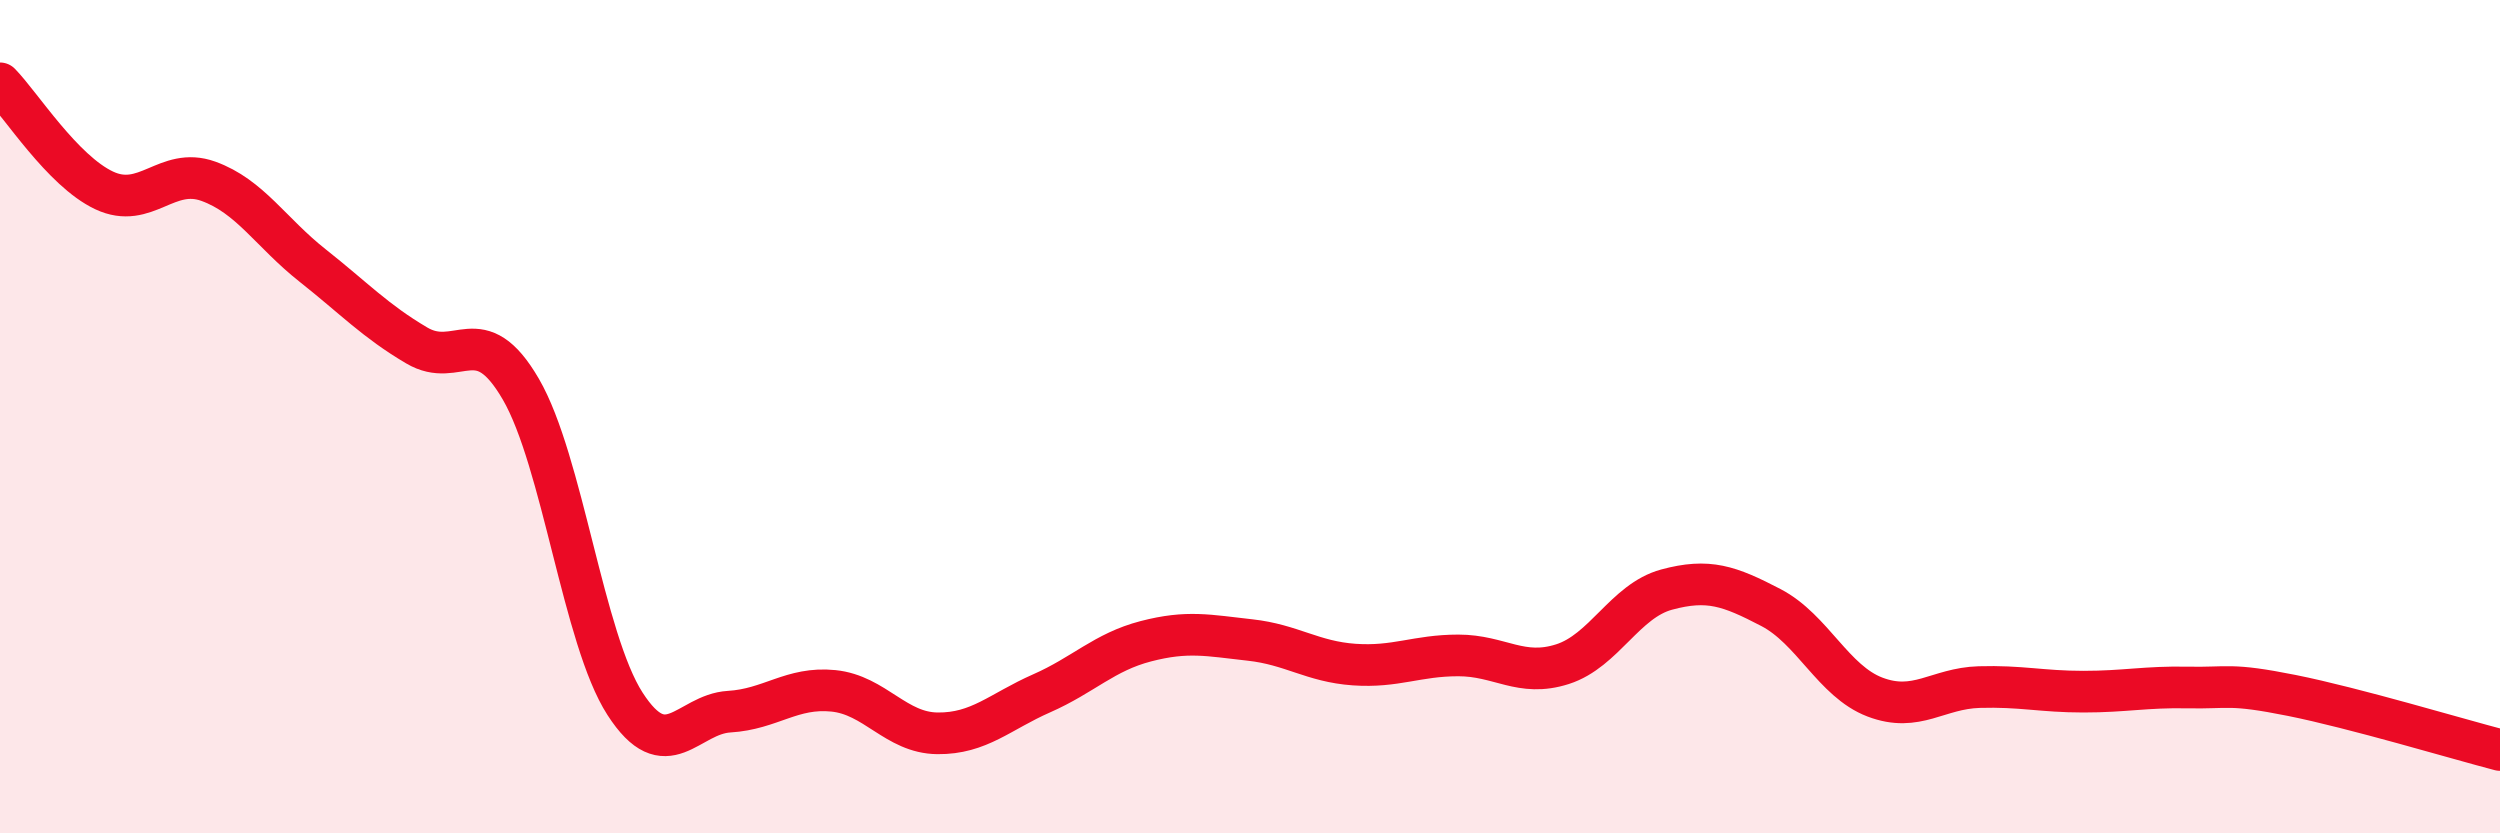 
    <svg width="60" height="20" viewBox="0 0 60 20" xmlns="http://www.w3.org/2000/svg">
      <path
        d="M 0,2 C 0.5,2.51 1.5,4.1 2.5,4.57 C 3.5,5.04 4,3.99 5,4.35 C 6,4.71 6.5,5.58 7.5,6.37 C 8.5,7.16 9,7.7 10,8.29 C 11,8.88 11.5,7.62 12.5,9.34 C 13.5,11.06 14,15.34 15,16.89 C 16,18.44 16.5,17.14 17.5,17.08 C 18.5,17.02 19,16.48 20,16.58 C 21,16.68 21.5,17.59 22.5,17.6 C 23.5,17.61 24,17.08 25,16.64 C 26,16.2 26.5,15.65 27.5,15.39 C 28.5,15.13 29,15.25 30,15.36 C 31,15.47 31.5,15.88 32.5,15.95 C 33.5,16.02 34,15.73 35,15.73 C 36,15.73 36.5,16.26 37.5,15.94 C 38.5,15.62 39,14.42 40,14.15 C 41,13.88 41.5,14.06 42.5,14.58 C 43.5,15.1 44,16.35 45,16.73 C 46,17.11 46.5,16.52 47.5,16.49 C 48.5,16.46 49,16.6 50,16.6 C 51,16.6 51.5,16.48 52.5,16.5 C 53.5,16.52 53.5,16.39 55,16.69 C 56.5,16.99 59,17.74 60,18L60 20L0 20Z"
        fill="#EB0A25"
        opacity="0.1"
        stroke-linecap="round"
        stroke-linejoin="round"
      />
      <path
        d="M 0,2 C 0.5,2.51 1.5,4.1 2.5,4.57 C 3.5,5.04 4,3.99 5,4.35 C 6,4.71 6.5,5.58 7.5,6.37 C 8.5,7.16 9,7.7 10,8.29 C 11,8.88 11.5,7.62 12.5,9.34 C 13.5,11.06 14,15.34 15,16.89 C 16,18.44 16.5,17.14 17.5,17.08 C 18.5,17.02 19,16.48 20,16.58 C 21,16.68 21.5,17.59 22.5,17.6 C 23.5,17.61 24,17.08 25,16.64 C 26,16.2 26.5,15.65 27.5,15.39 C 28.5,15.13 29,15.25 30,15.36 C 31,15.47 31.5,15.88 32.5,15.95 C 33.5,16.02 34,15.73 35,15.73 C 36,15.73 36.5,16.26 37.5,15.94 C 38.5,15.62 39,14.42 40,14.15 C 41,13.88 41.5,14.06 42.5,14.58 C 43.5,15.1 44,16.35 45,16.73 C 46,17.11 46.5,16.52 47.5,16.49 C 48.5,16.46 49,16.6 50,16.6 C 51,16.6 51.5,16.48 52.5,16.5 C 53.5,16.52 53.5,16.39 55,16.69 C 56.5,16.99 59,17.74 60,18"
        stroke="#EB0A25"
        stroke-width="1"
        fill="none"
        stroke-linecap="round"
        stroke-linejoin="round"
      />
    </svg>
  